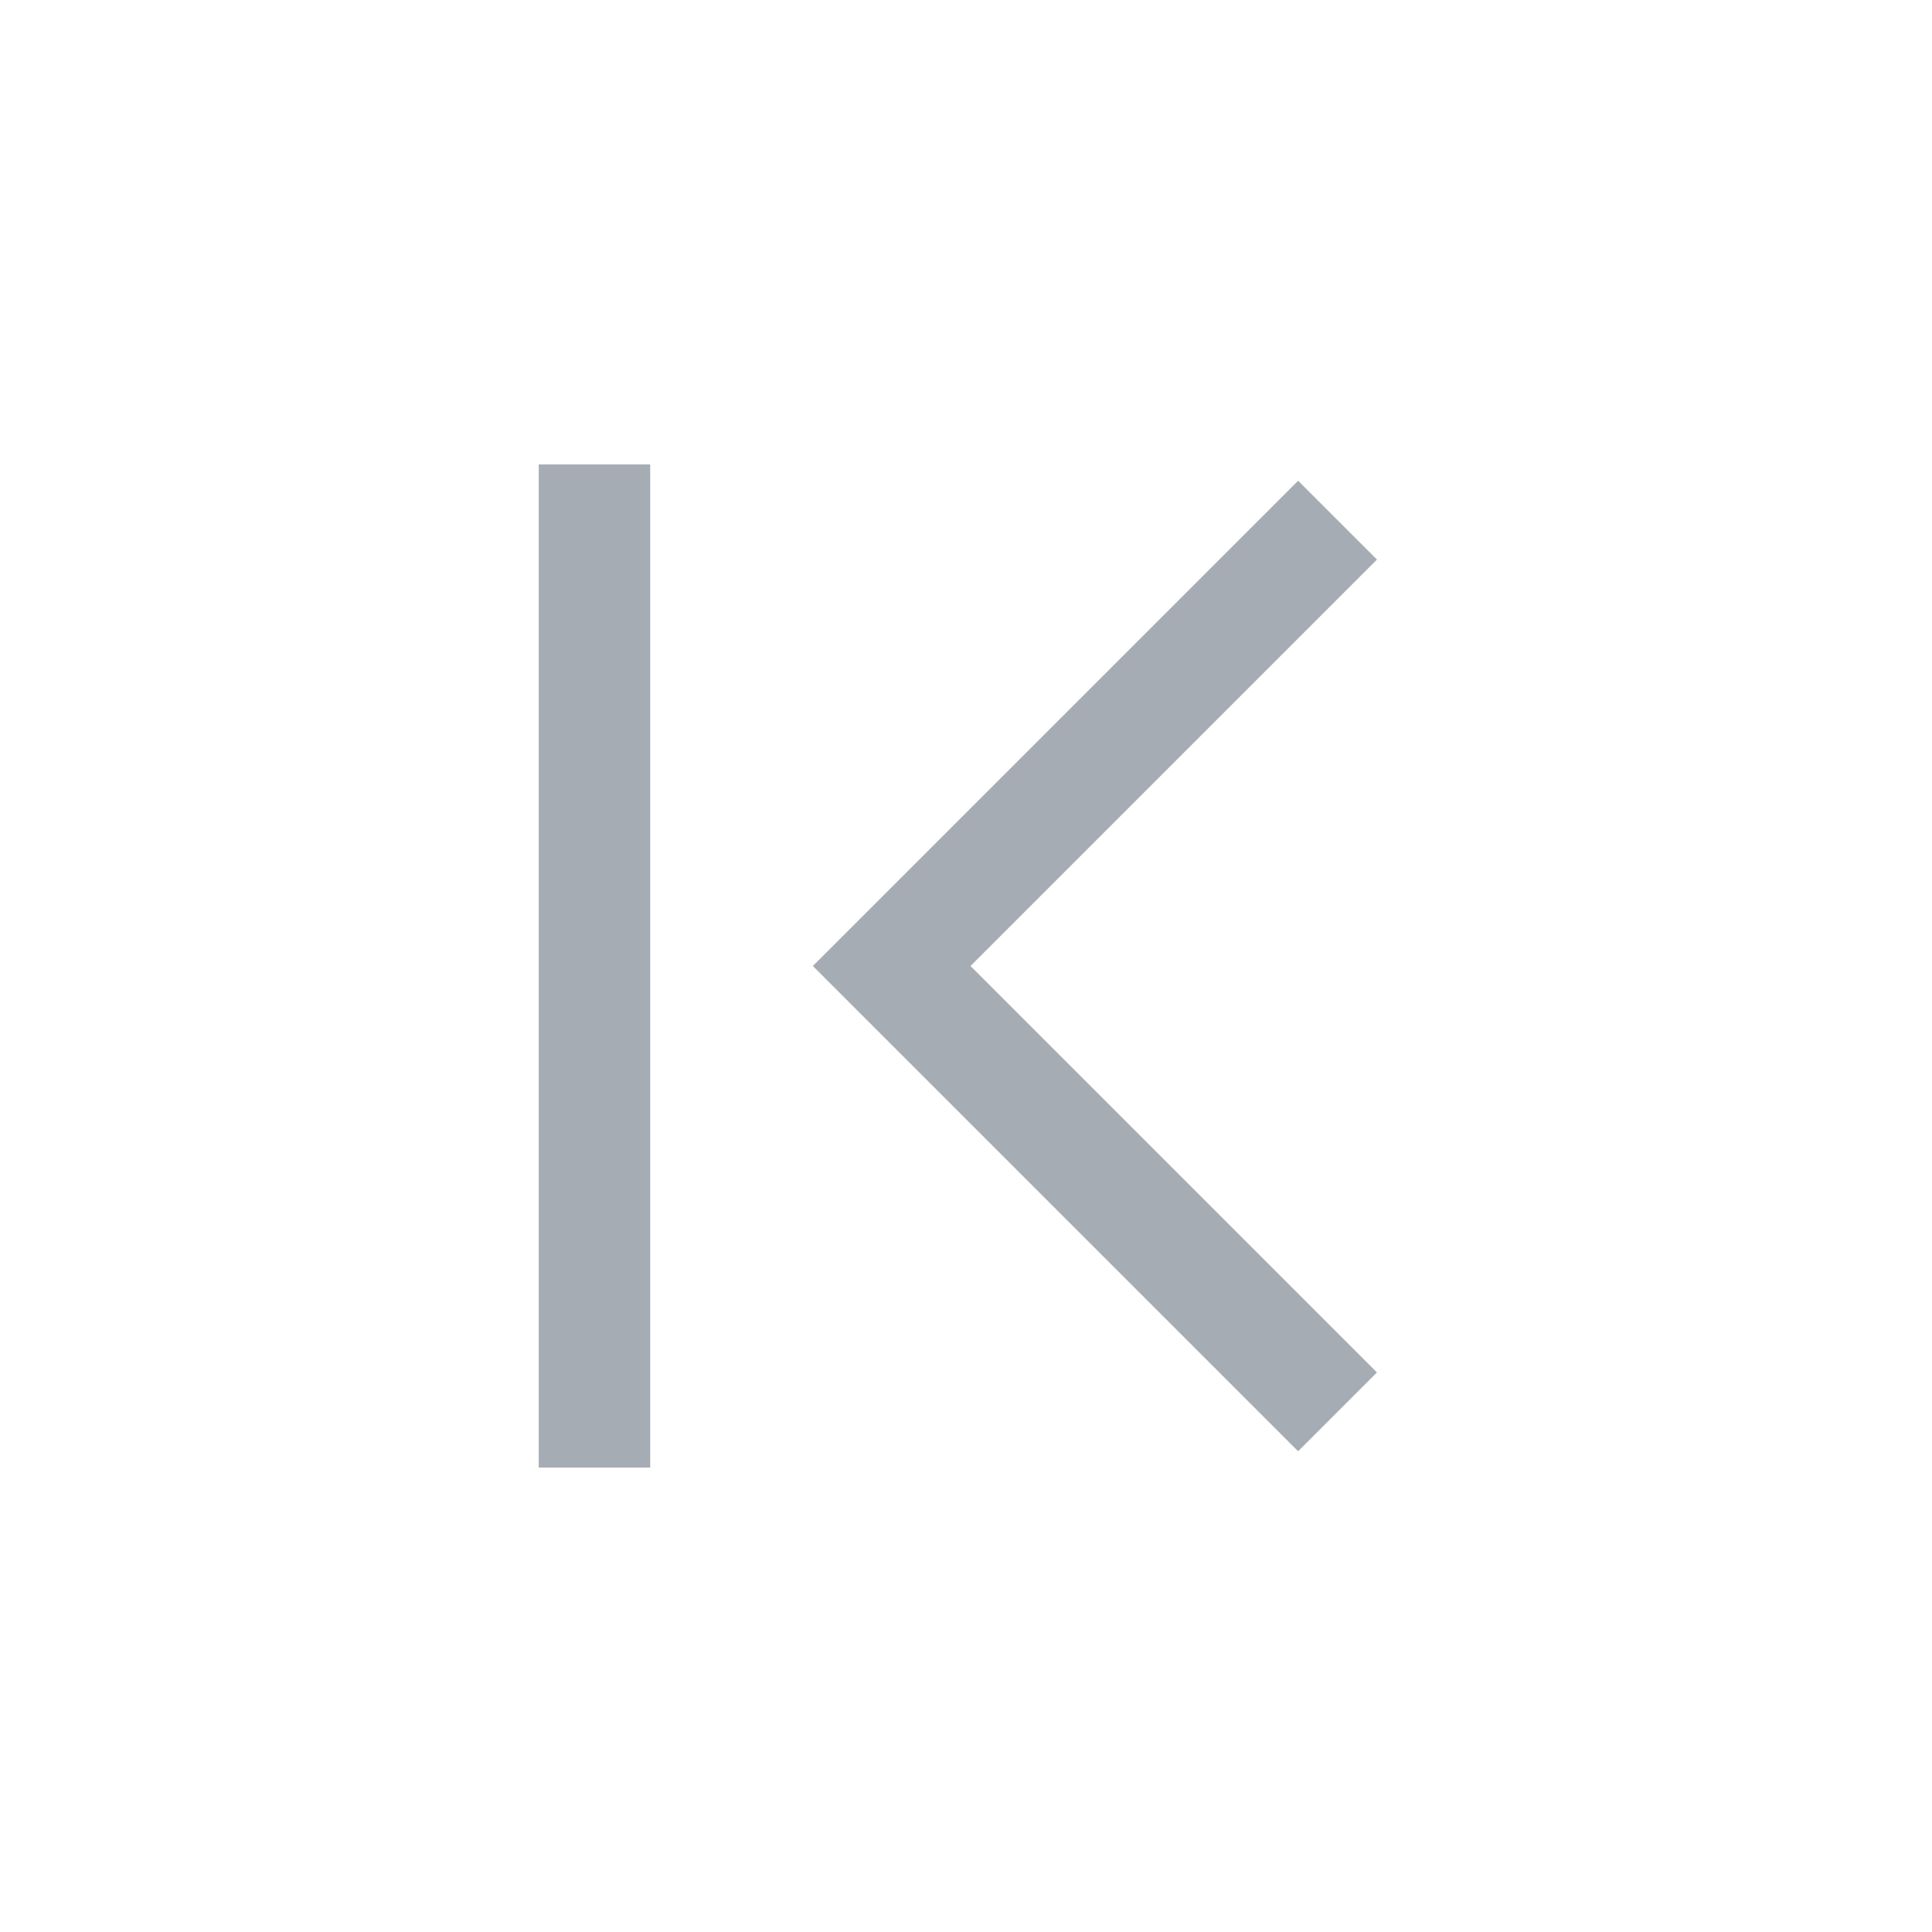 <svg width="26" height="26" viewBox="0 0 26 26" fill="none" xmlns="http://www.w3.org/2000/svg">
<path d="M8 19L8 7" stroke="#A6ACB3" stroke-width="1.5" stroke-linecap="square"/>
<path d="M18 7L12 13L18 19" stroke="#A6ACB3" stroke-width="1.5"/>
</svg>
